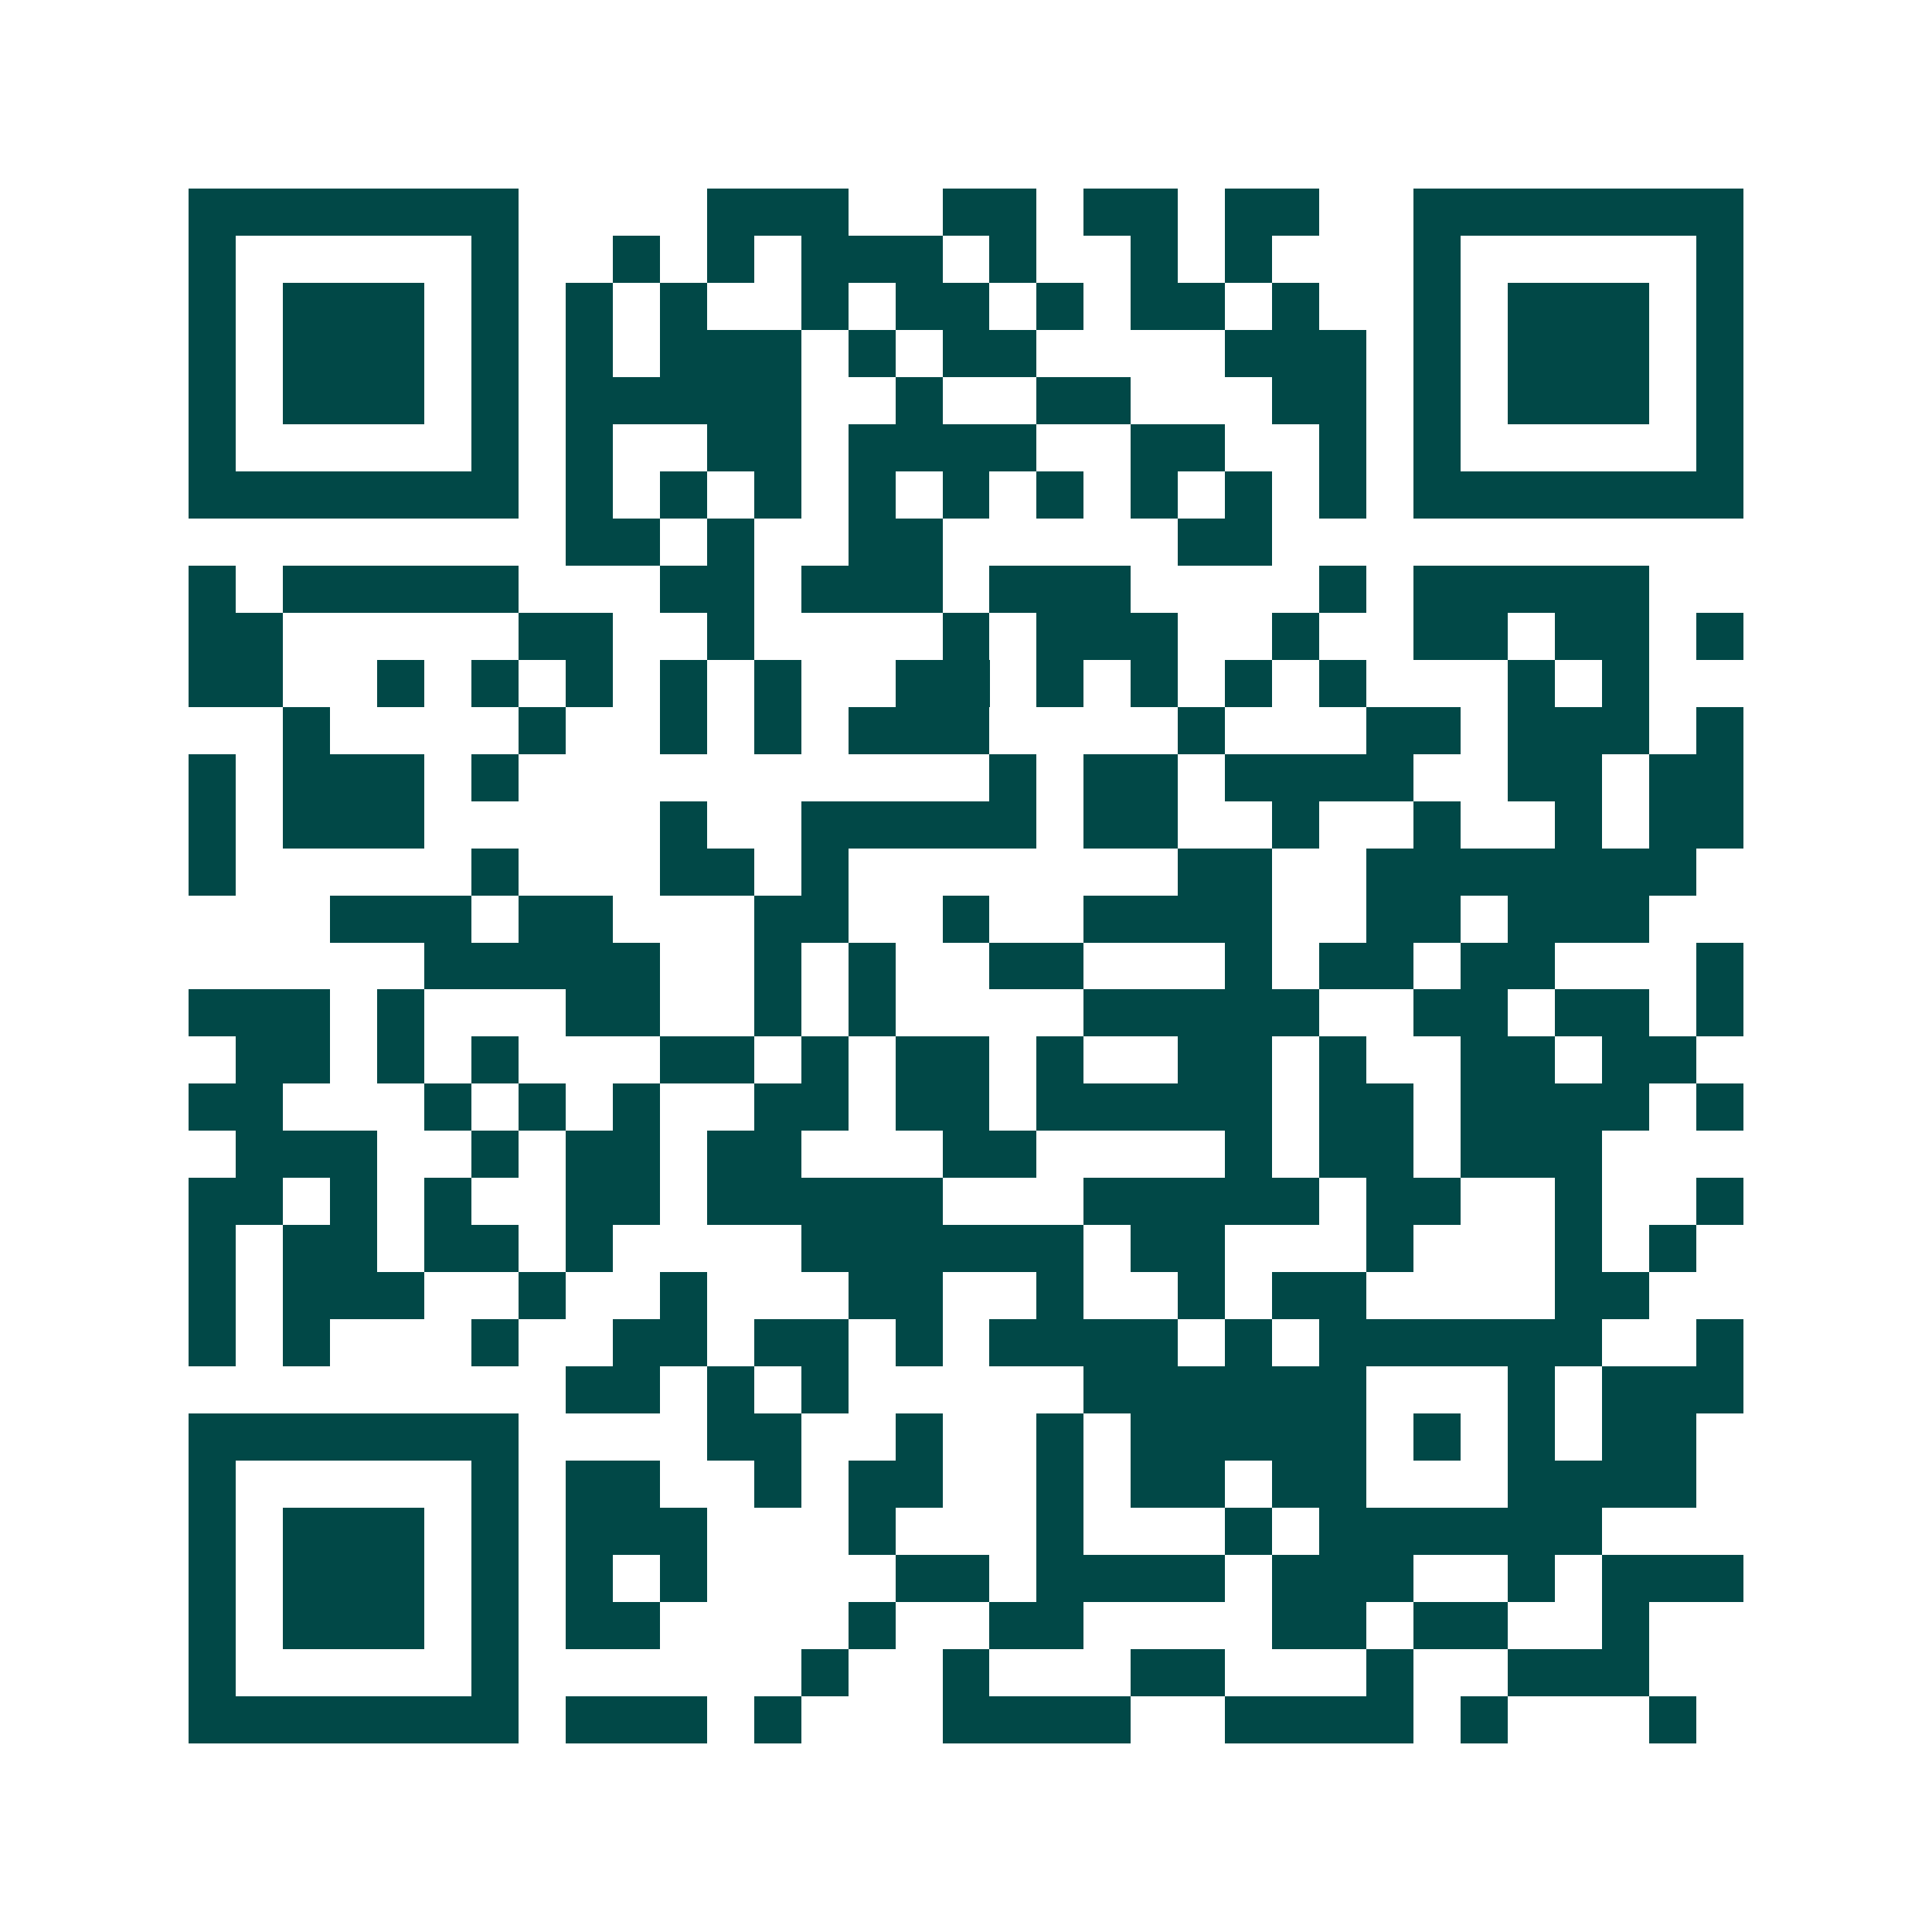 <svg xmlns="http://www.w3.org/2000/svg" width="200" height="200" viewBox="0 0 41 41" shape-rendering="crispEdges"><path fill="#ffffff" d="M0 0h41v41H0z"/><path stroke="#014847" d="M4 4.5h7m4 0h3m2 0h2m1 0h2m1 0h2m2 0h7M4 5.5h1m5 0h1m2 0h1m1 0h1m1 0h3m1 0h1m2 0h1m1 0h1m3 0h1m5 0h1M4 6.5h1m1 0h3m1 0h1m1 0h1m1 0h1m2 0h1m1 0h2m1 0h1m1 0h2m1 0h1m2 0h1m1 0h3m1 0h1M4 7.5h1m1 0h3m1 0h1m1 0h1m1 0h3m1 0h1m1 0h2m4 0h3m1 0h1m1 0h3m1 0h1M4 8.5h1m1 0h3m1 0h1m1 0h5m2 0h1m2 0h2m3 0h2m1 0h1m1 0h3m1 0h1M4 9.5h1m5 0h1m1 0h1m2 0h2m1 0h4m2 0h2m2 0h1m1 0h1m5 0h1M4 10.5h7m1 0h1m1 0h1m1 0h1m1 0h1m1 0h1m1 0h1m1 0h1m1 0h1m1 0h1m1 0h7M12 11.5h2m1 0h1m2 0h2m5 0h2M4 12.5h1m1 0h5m3 0h2m1 0h3m1 0h3m4 0h1m1 0h5M4 13.5h2m5 0h2m2 0h1m4 0h1m1 0h3m2 0h1m2 0h2m1 0h2m1 0h1M4 14.5h2m2 0h1m1 0h1m1 0h1m1 0h1m1 0h1m2 0h2m1 0h1m1 0h1m1 0h1m1 0h1m3 0h1m1 0h1M6 15.5h1m4 0h1m2 0h1m1 0h1m1 0h3m4 0h1m3 0h2m1 0h3m1 0h1M4 16.5h1m1 0h3m1 0h1m10 0h1m1 0h2m1 0h4m2 0h2m1 0h2M4 17.5h1m1 0h3m5 0h1m2 0h5m1 0h2m2 0h1m2 0h1m2 0h1m1 0h2M4 18.5h1m5 0h1m3 0h2m1 0h1m7 0h2m2 0h7M7 19.5h3m1 0h2m3 0h2m2 0h1m2 0h4m2 0h2m1 0h3M9 20.5h5m2 0h1m1 0h1m2 0h2m3 0h1m1 0h2m1 0h2m3 0h1M4 21.5h3m1 0h1m3 0h2m2 0h1m1 0h1m4 0h5m2 0h2m1 0h2m1 0h1M5 22.5h2m1 0h1m1 0h1m3 0h2m1 0h1m1 0h2m1 0h1m2 0h2m1 0h1m2 0h2m1 0h2M4 23.5h2m3 0h1m1 0h1m1 0h1m2 0h2m1 0h2m1 0h5m1 0h2m1 0h4m1 0h1M5 24.5h3m2 0h1m1 0h2m1 0h2m3 0h2m4 0h1m1 0h2m1 0h3M4 25.5h2m1 0h1m1 0h1m2 0h2m1 0h5m3 0h5m1 0h2m2 0h1m2 0h1M4 26.5h1m1 0h2m1 0h2m1 0h1m4 0h6m1 0h2m3 0h1m3 0h1m1 0h1M4 27.5h1m1 0h3m2 0h1m2 0h1m3 0h2m2 0h1m2 0h1m1 0h2m4 0h2M4 28.5h1m1 0h1m3 0h1m2 0h2m1 0h2m1 0h1m1 0h4m1 0h1m1 0h6m2 0h1M12 29.5h2m1 0h1m1 0h1m5 0h6m3 0h1m1 0h3M4 30.5h7m4 0h2m2 0h1m2 0h1m1 0h5m1 0h1m1 0h1m1 0h2M4 31.5h1m5 0h1m1 0h2m2 0h1m1 0h2m2 0h1m1 0h2m1 0h2m3 0h4M4 32.5h1m1 0h3m1 0h1m1 0h3m3 0h1m3 0h1m3 0h1m1 0h6M4 33.5h1m1 0h3m1 0h1m1 0h1m1 0h1m4 0h2m1 0h4m1 0h3m2 0h1m1 0h3M4 34.5h1m1 0h3m1 0h1m1 0h2m4 0h1m2 0h2m4 0h2m1 0h2m2 0h1M4 35.5h1m5 0h1m6 0h1m2 0h1m3 0h2m3 0h1m2 0h3M4 36.5h7m1 0h3m1 0h1m3 0h4m2 0h4m1 0h1m3 0h1"/></svg>
